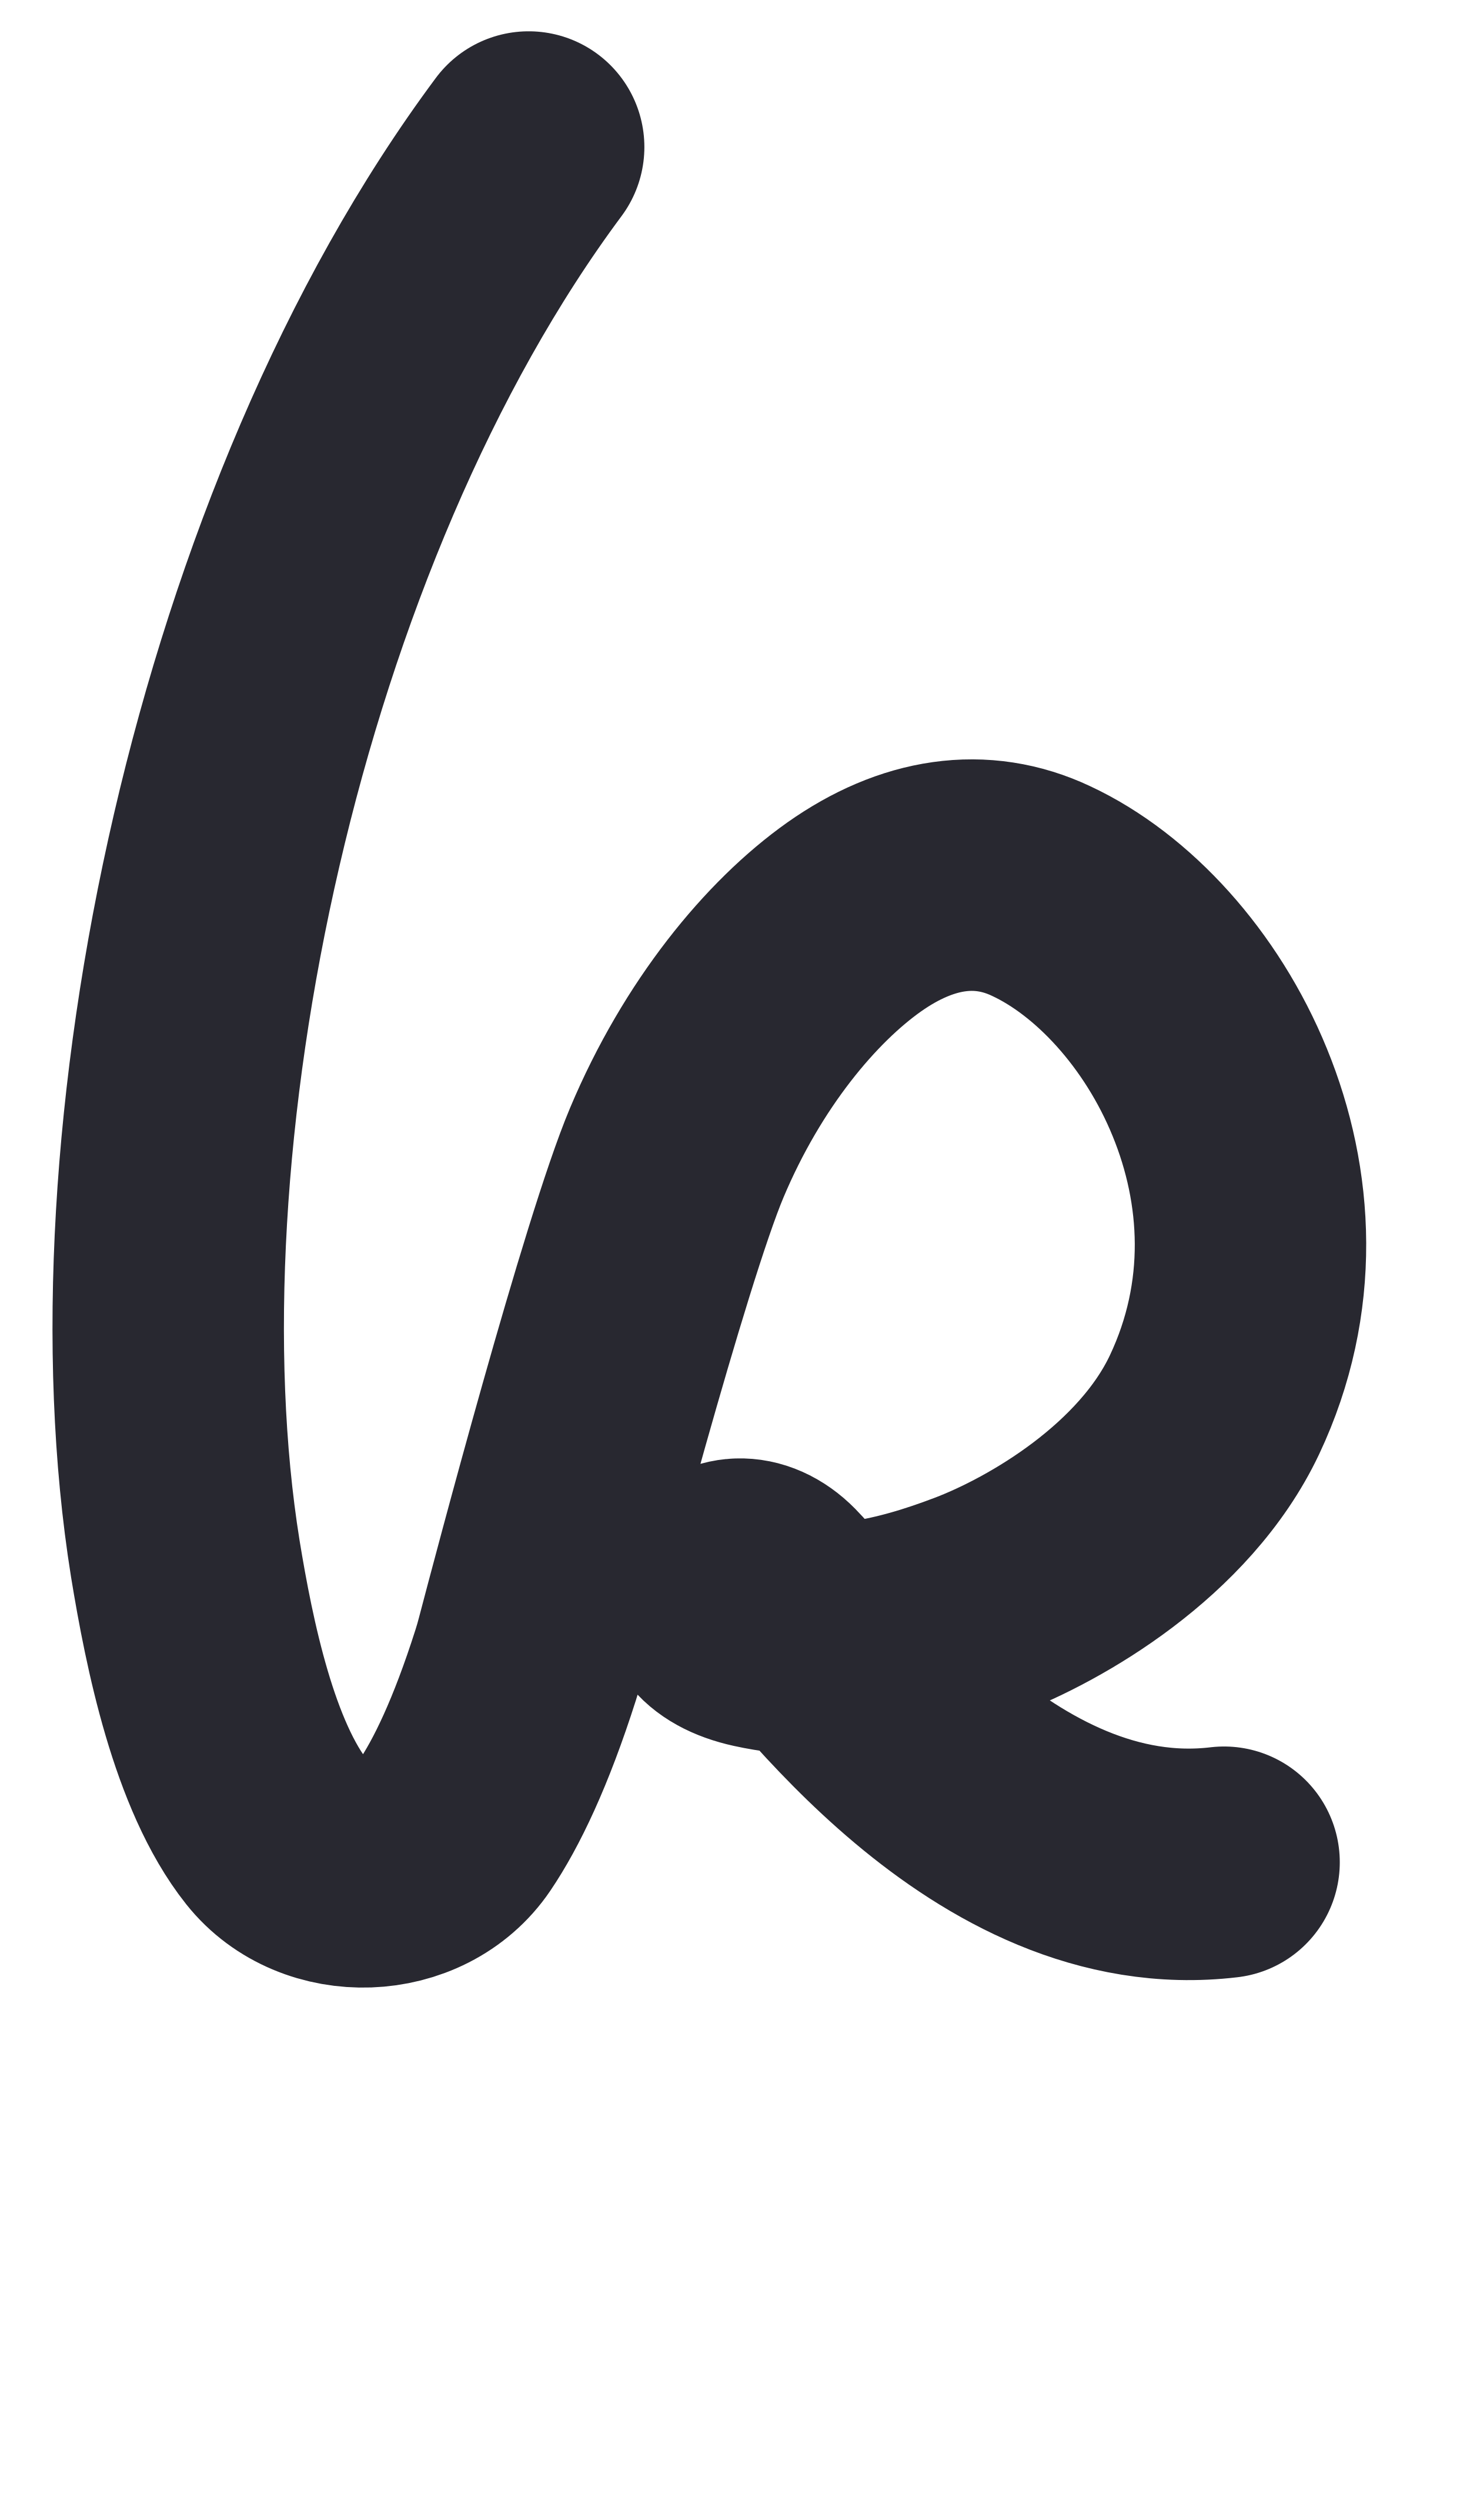 <svg width="30" height="51" viewBox="0 0 30 51" fill="none" xmlns="http://www.w3.org/2000/svg">
<g clip-path="url(#clip0_2017_1183)">
<path d="M15.483 33.31C13.762 32.933 14.819 31.471 15.771 32.437C16.723 33.403 20.253 38.553 24.981 37.99" fill="#282830"/>
<path d="M24.981 37.99C20.253 38.553 16.723 33.403 15.771 32.437C14.819 31.471 13.762 32.933 15.483 33.31C17.012 33.645 18.476 33.31 19.915 32.762C21.354 32.215 23.765 30.814 24.785 28.659C25.82 26.467 25.674 24.192 24.894 22.286C24.114 20.374 22.704 18.856 21.247 18.177C20.029 17.602 18.718 17.799 17.433 18.705C16.143 19.617 14.743 21.301 13.812 23.514C12.964 25.528 11.155 32.378 10.837 33.589C10.805 33.713 10.769 33.838 10.73 33.96C10.222 35.556 9.723 36.585 9.277 37.245C8.467 38.443 6.548 38.507 5.648 37.376C4.576 36.027 4.069 33.558 3.781 31.793C2.433 23.389 5.047 10.714 10.789 3" stroke="#282830" stroke-width="4.723" stroke-miterlimit="10" stroke-linecap="round"/>
</g>
<defs>
<clipPath id="clip0_2017_1183">
<rect width="30" height="51" fill="white"/>
</clipPath>
</defs>
</svg>
